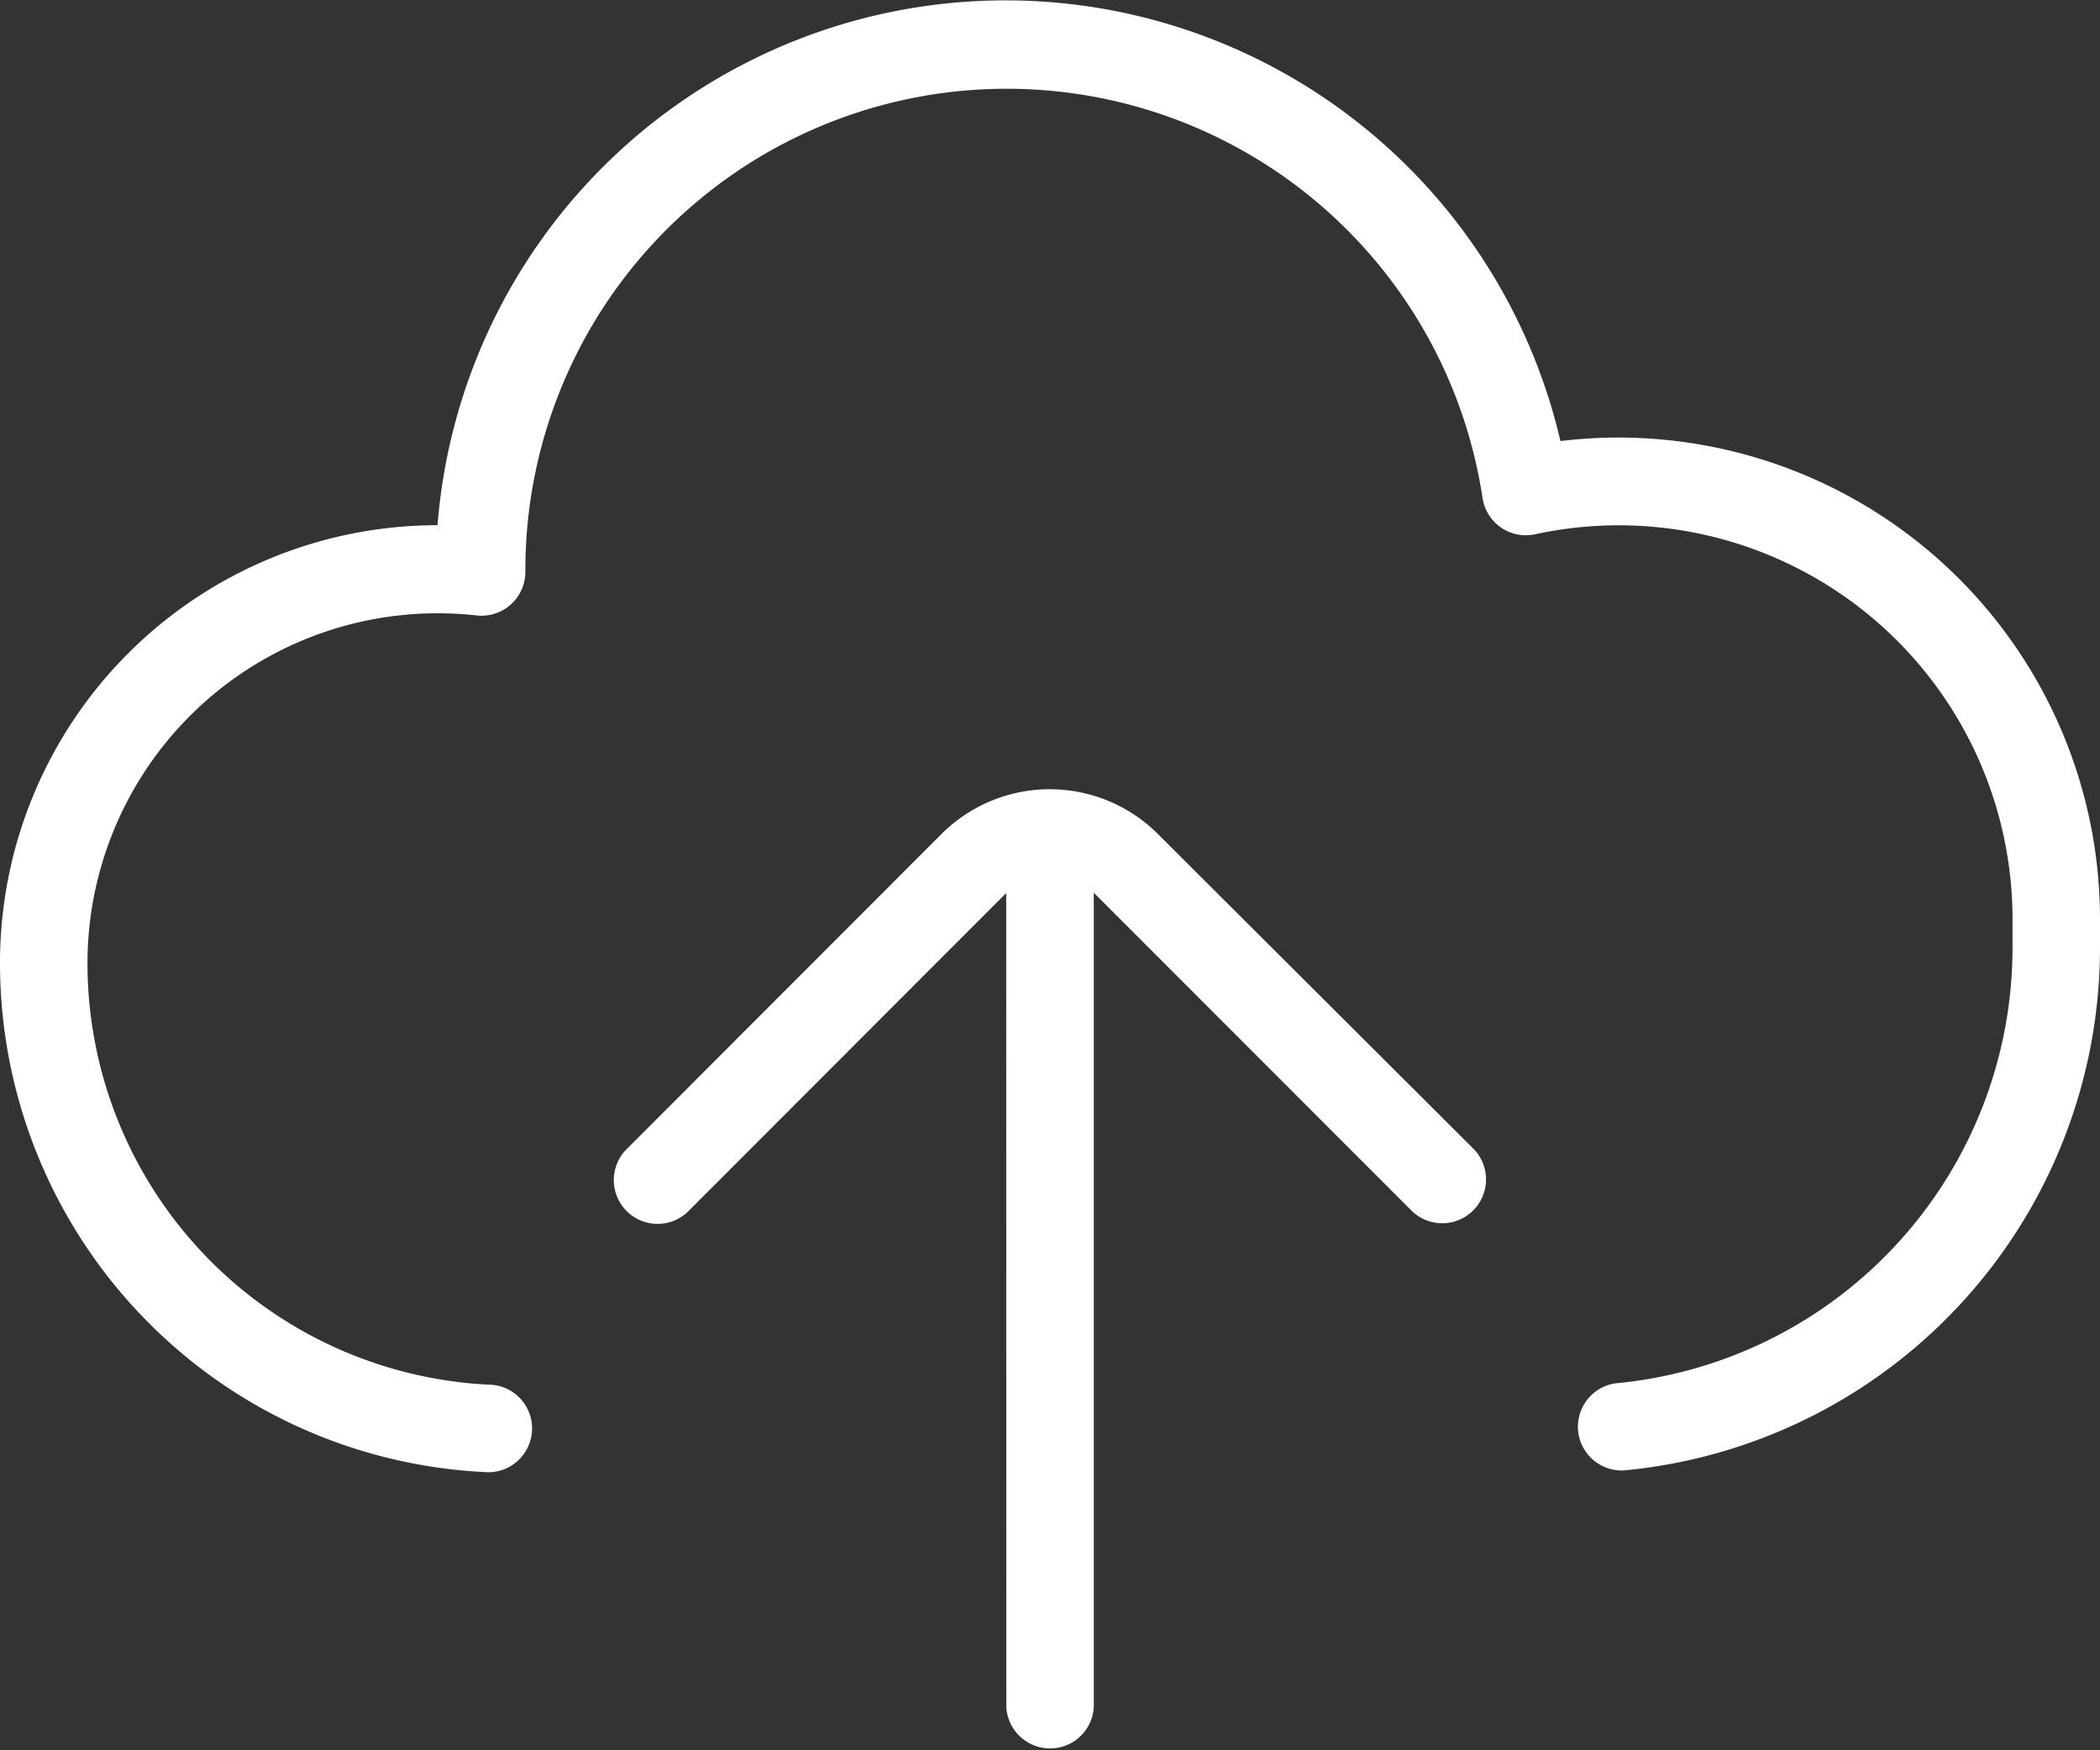 <svg xmlns="http://www.w3.org/2000/svg" viewBox="0 0 17.596 14.662">
  <rect x="0" y="0" width="17.596" height="14.662" fill="#333333" stroke="none"/>
  <defs>
    <style>
      .cls-1 {
        fill: #fff;
      }
    </style>
  </defs>
  <g id="Cloud_Upload" data-name="Cloud Upload" transform="translate(0 -6)">
    <g id="Group_10082" data-name="Group 10082" transform="translate(0 6)">
      <path id="Cloud-Upload" class="cls-1" d="M8.431,13.483l-.023.022-2.65,2.652a.367.367,0,0,1-.519-.518l2.65-2.652a1.283,1.283,0,0,1,1.813,0l2.653,2.646a.367.367,0,0,1-.518.519L9.186,13.5l-.021-.02V20.3a.367.367,0,0,1-.733,0Zm4.645-3.788a4.035,4.035,0,0,1,4.52,4v.244a4.4,4.4,0,0,1-3.991,4.38.367.367,0,0,1-.068-.73,3.666,3.666,0,0,0,3.326-3.65V13.7a3.3,3.3,0,0,0-4-3.224.367.367,0,0,1-.44-.3,4.033,4.033,0,0,0-8.021.616.367.367,0,0,1-.407.364,2.969,2.969,0,0,0-.326-.018A2.933,2.933,0,0,0,.733,14.065,3.536,3.536,0,0,0,4.09,17.6a.367.367,0,1,1-.037.732A4.269,4.269,0,0,1,0,14.065,3.666,3.666,0,0,1,3.666,10.4a4.774,4.774,0,0,1,9.41-.7Z" transform="translate(0 -6)"/>
    </g>
  </g>
</svg>
